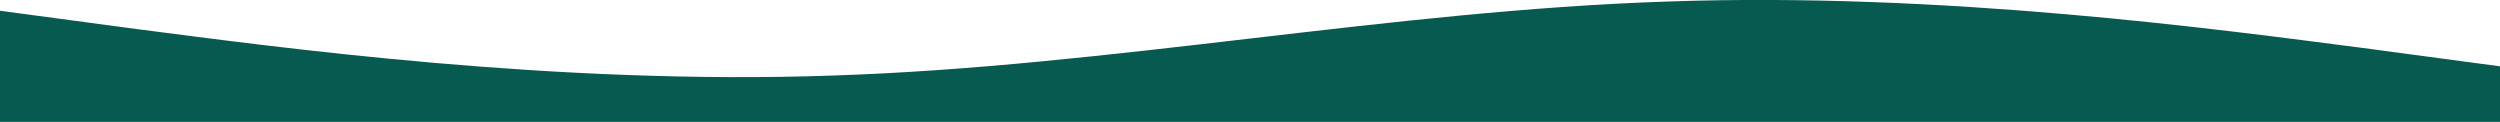 <?xml version="1.0" encoding="utf-8"?>
<!-- Generator: Adobe Illustrator 19.0.0, SVG Export Plug-In . SVG Version: 6.00 Build 0)  -->
<svg version="1.1" id="Capa_1" xmlns="http://www.w3.org/2000/svg" xmlns:xlink="http://www.w3.org/1999/xlink" x="0px" y="0px"
	 viewBox="422 385.7 1440 70.2" style="enable-background:new 422 385.7 1440 70.2;" xml:space="preserve">
<style type="text/css">
	.st0{fill:#075A4F;}
</style>
<path class="st0" d="M1862,423.9l-80-10.7c-80-10.3-240-32.3-400-26.6c-160,5.3-320,37.3-480,42.6c-160,5.7-320-16.3-400-26.6
	l-80-10.7v64h80c80,0,240,0,400,0s320,0,480,0s320,0,400,0h80V423.9z"/>
</svg>
